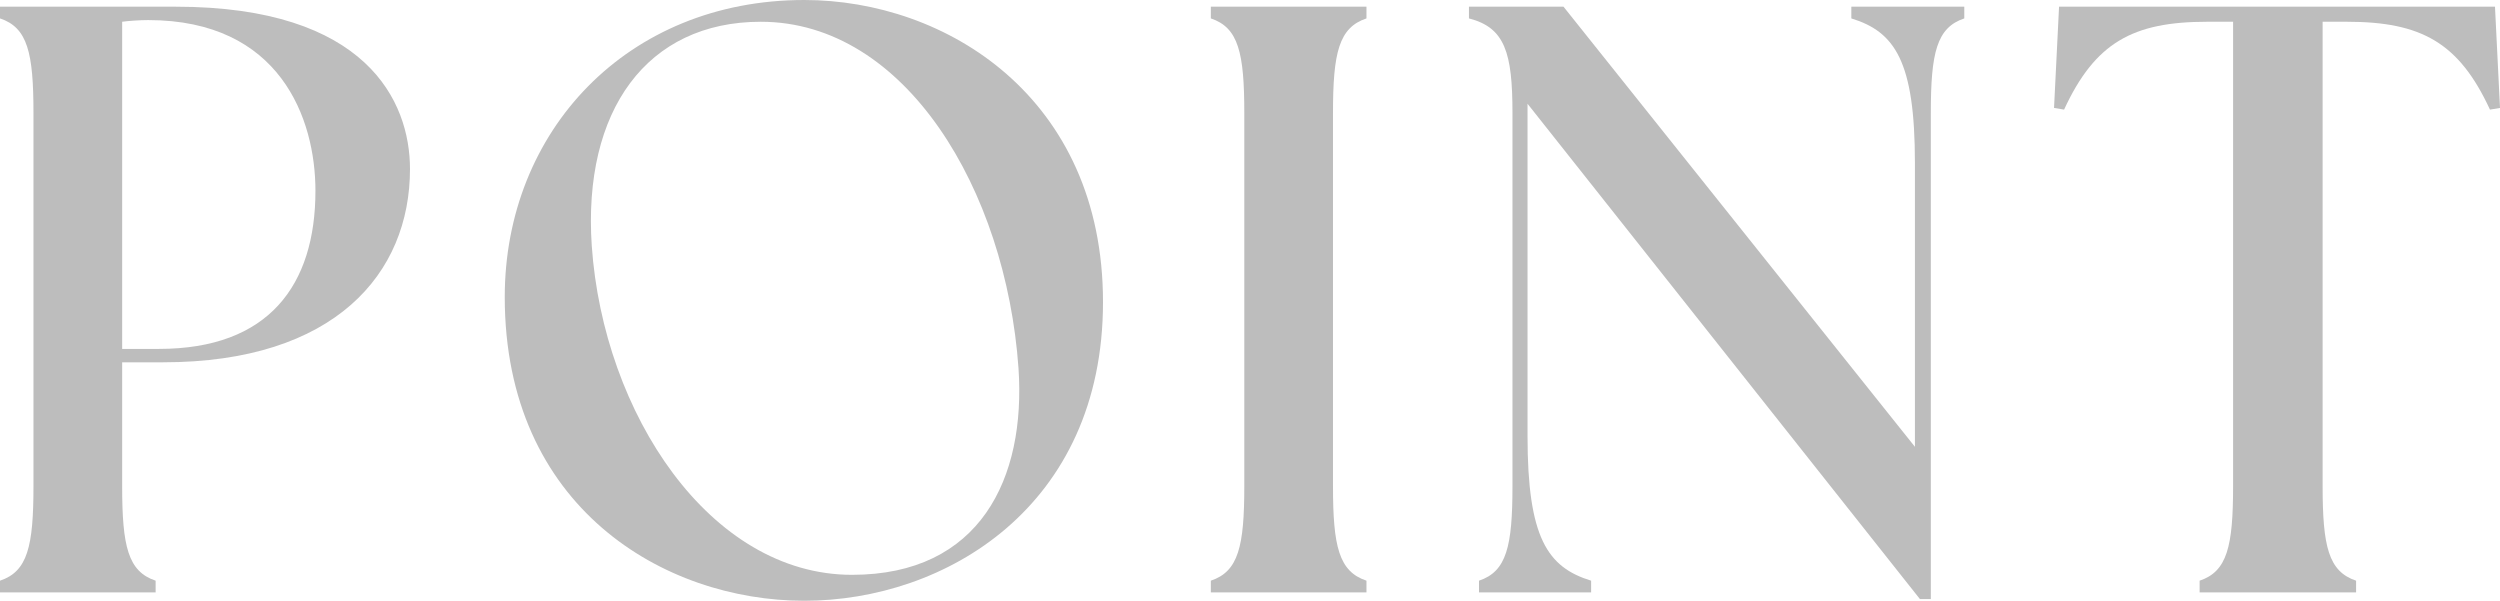 <?xml version="1.0" encoding="UTF-8"?><svg id="_レイヤー_2" xmlns="http://www.w3.org/2000/svg" width="239.03" height="57.44" viewBox="0 0 239.03 57.44"><defs><style>.cls-1{fill:#bdbdbd;stroke-width:0px;}</style></defs><g id="_レイヤー_1-2"><path class="cls-1" d="M0,55.52c2.64-.88,3.2-3.28,3.2-9.04V10.8C3.2,5.04,2.64,2.64,0,1.76V.64h16.8c18.24,0,22.4,9.04,22.4,15.52,0,10-7.2,18.48-23.6,18.48h-3.92v11.84c0,5.76.56,8.16,3.2,9.04v1.12H0v-1.12ZM30.16,18.24c0-6.88-3.36-16.32-16-16.32-.8,0-1.92.08-2.48.16v31.28h3.52c10.48,0,14.96-6.08,14.96-15.12Z"/><path class="cls-1" d="M48.26,28.4c0-15.84,11.68-28.4,28.64-28.4,13.52,0,28.56,9.28,28.56,28.88s-15.12,28.56-28.56,28.56-28.64-8.96-28.64-29.04ZM97.38,35.2c-1.2-17.04-10.8-33.12-24.64-33.12-10.88,0-17.04,8.48-16.16,21.44,1.12,16,11.28,31.44,24.88,31.44,12.24,0,16.64-9.2,15.92-19.76Z"/><path class="cls-1" d="M115.77,55.52c2.64-.88,3.2-3.28,3.2-9.04V10.8c0-5.76-.56-8.16-3.2-9.04V.64h14.88v1.12c-2.64.88-3.2,3.28-3.2,9.04v35.68c0,5.76.56,8.16,3.2,9.04v1.12h-14.88v-1.12Z"/><path class="cls-1" d="M146.05,9.92v31.76c0,9.76,1.92,12.56,6.08,13.84v1.12h-10.72v-1.12c2.64-.88,3.2-3.28,3.2-9.04V10.8c0-5.76-.72-8.16-4.16-9.04V.64h9.04l33.6,42.08V15.6c0-9.76-1.92-12.56-6.08-13.84V.64h10.8v1.12c-2.64.88-3.2,3.28-3.2,9.04v46.48h-1.04l-37.52-47.36Z"/><path class="cls-1" d="M210.31,55.52c2.64-.88,3.2-3.28,3.2-9.04V2.08h-2.48c-7.12,0-10.72,2-13.68,8.4l-.96-.16.48-9.68h41.68l.48,9.68-.96.16c-2.96-6.4-6.56-8.4-13.68-8.4h-2.32v44.4c0,5.76.56,8.16,3.2,9.04v1.12h-14.96v-1.12Z"/></g></svg>